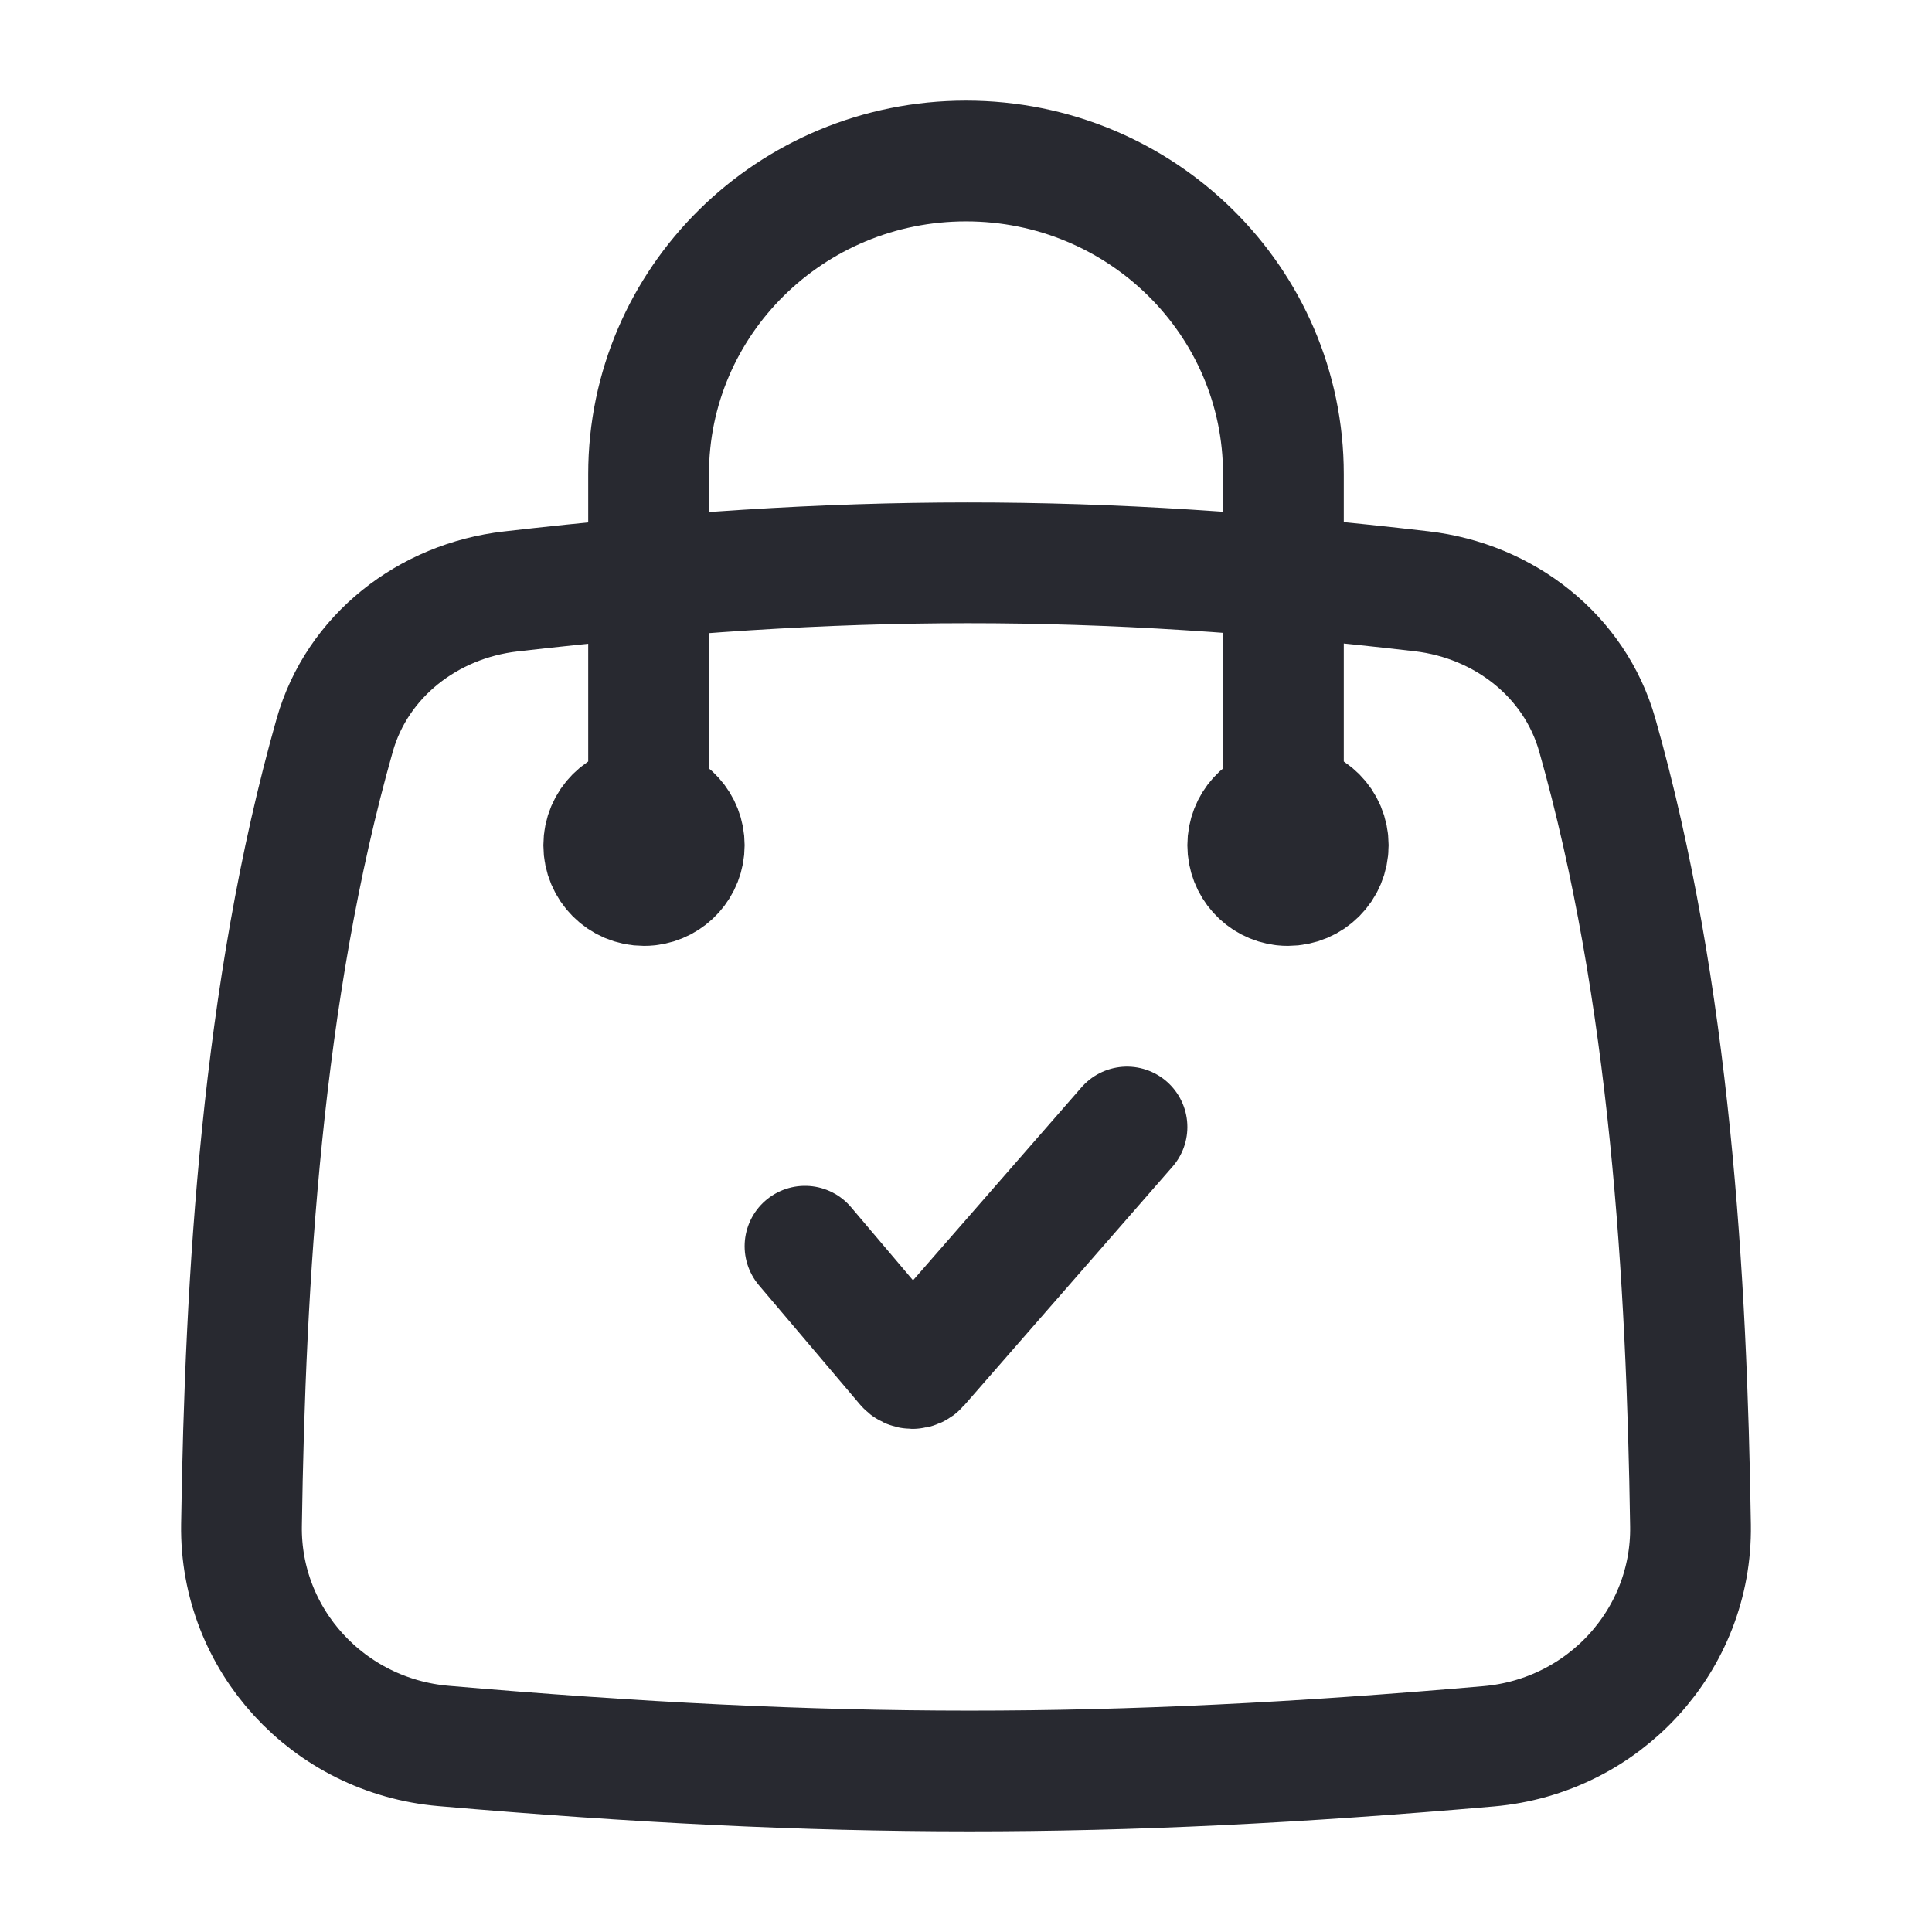 <svg width="24" height="24" viewBox="0 0 24 24" fill="none" xmlns="http://www.w3.org/2000/svg">
<path d="M10 15.481L11.255 16.962C11.297 17.012 11.371 17.013 11.413 16.964L14 14M8.057 10.997C8.306 10.969 8.5 10.757 8.5 10.5C8.5 10.243 8.306 10.031 8.057 10.003M8.057 10.997C8.038 10.999 8.019 11 8 11C7.724 11 7.5 10.776 7.5 10.5C7.5 10.224 7.724 10 8 10C8.019 10 8.038 10.001 8.057 10.003M8.057 10.997V10.003M15.943 10.997C15.962 10.999 15.981 11 16 11C16.276 11 16.5 10.776 16.5 10.5C16.5 10.224 16.276 10 16 10C15.981 10 15.962 10.001 15.943 10.003M15.943 10.997C15.694 10.969 15.5 10.757 15.5 10.5C15.5 10.243 15.694 10.031 15.943 10.003M15.943 10.997V10.003M15.943 10.003V5.89C15.943 3.741 14.178 2 12 2C9.822 2 8.057 3.741 8.057 5.89V10.003M5.512 21.689C10.316 22.103 13.774 22.103 18.493 21.693C19.927 21.568 21.021 20.372 21 18.952C20.954 15.903 20.75 12.329 19.841 9.128C19.562 8.147 18.686 7.464 17.66 7.345C13.594 6.872 10.454 6.875 6.344 7.347C5.316 7.465 4.437 8.149 4.158 9.132C3.251 12.33 3.046 15.9 3 18.947C2.979 20.369 4.075 21.566 5.512 21.689Z" stroke="#282930" stroke-width="1.5" stroke-linecap="round"/>
</svg>
